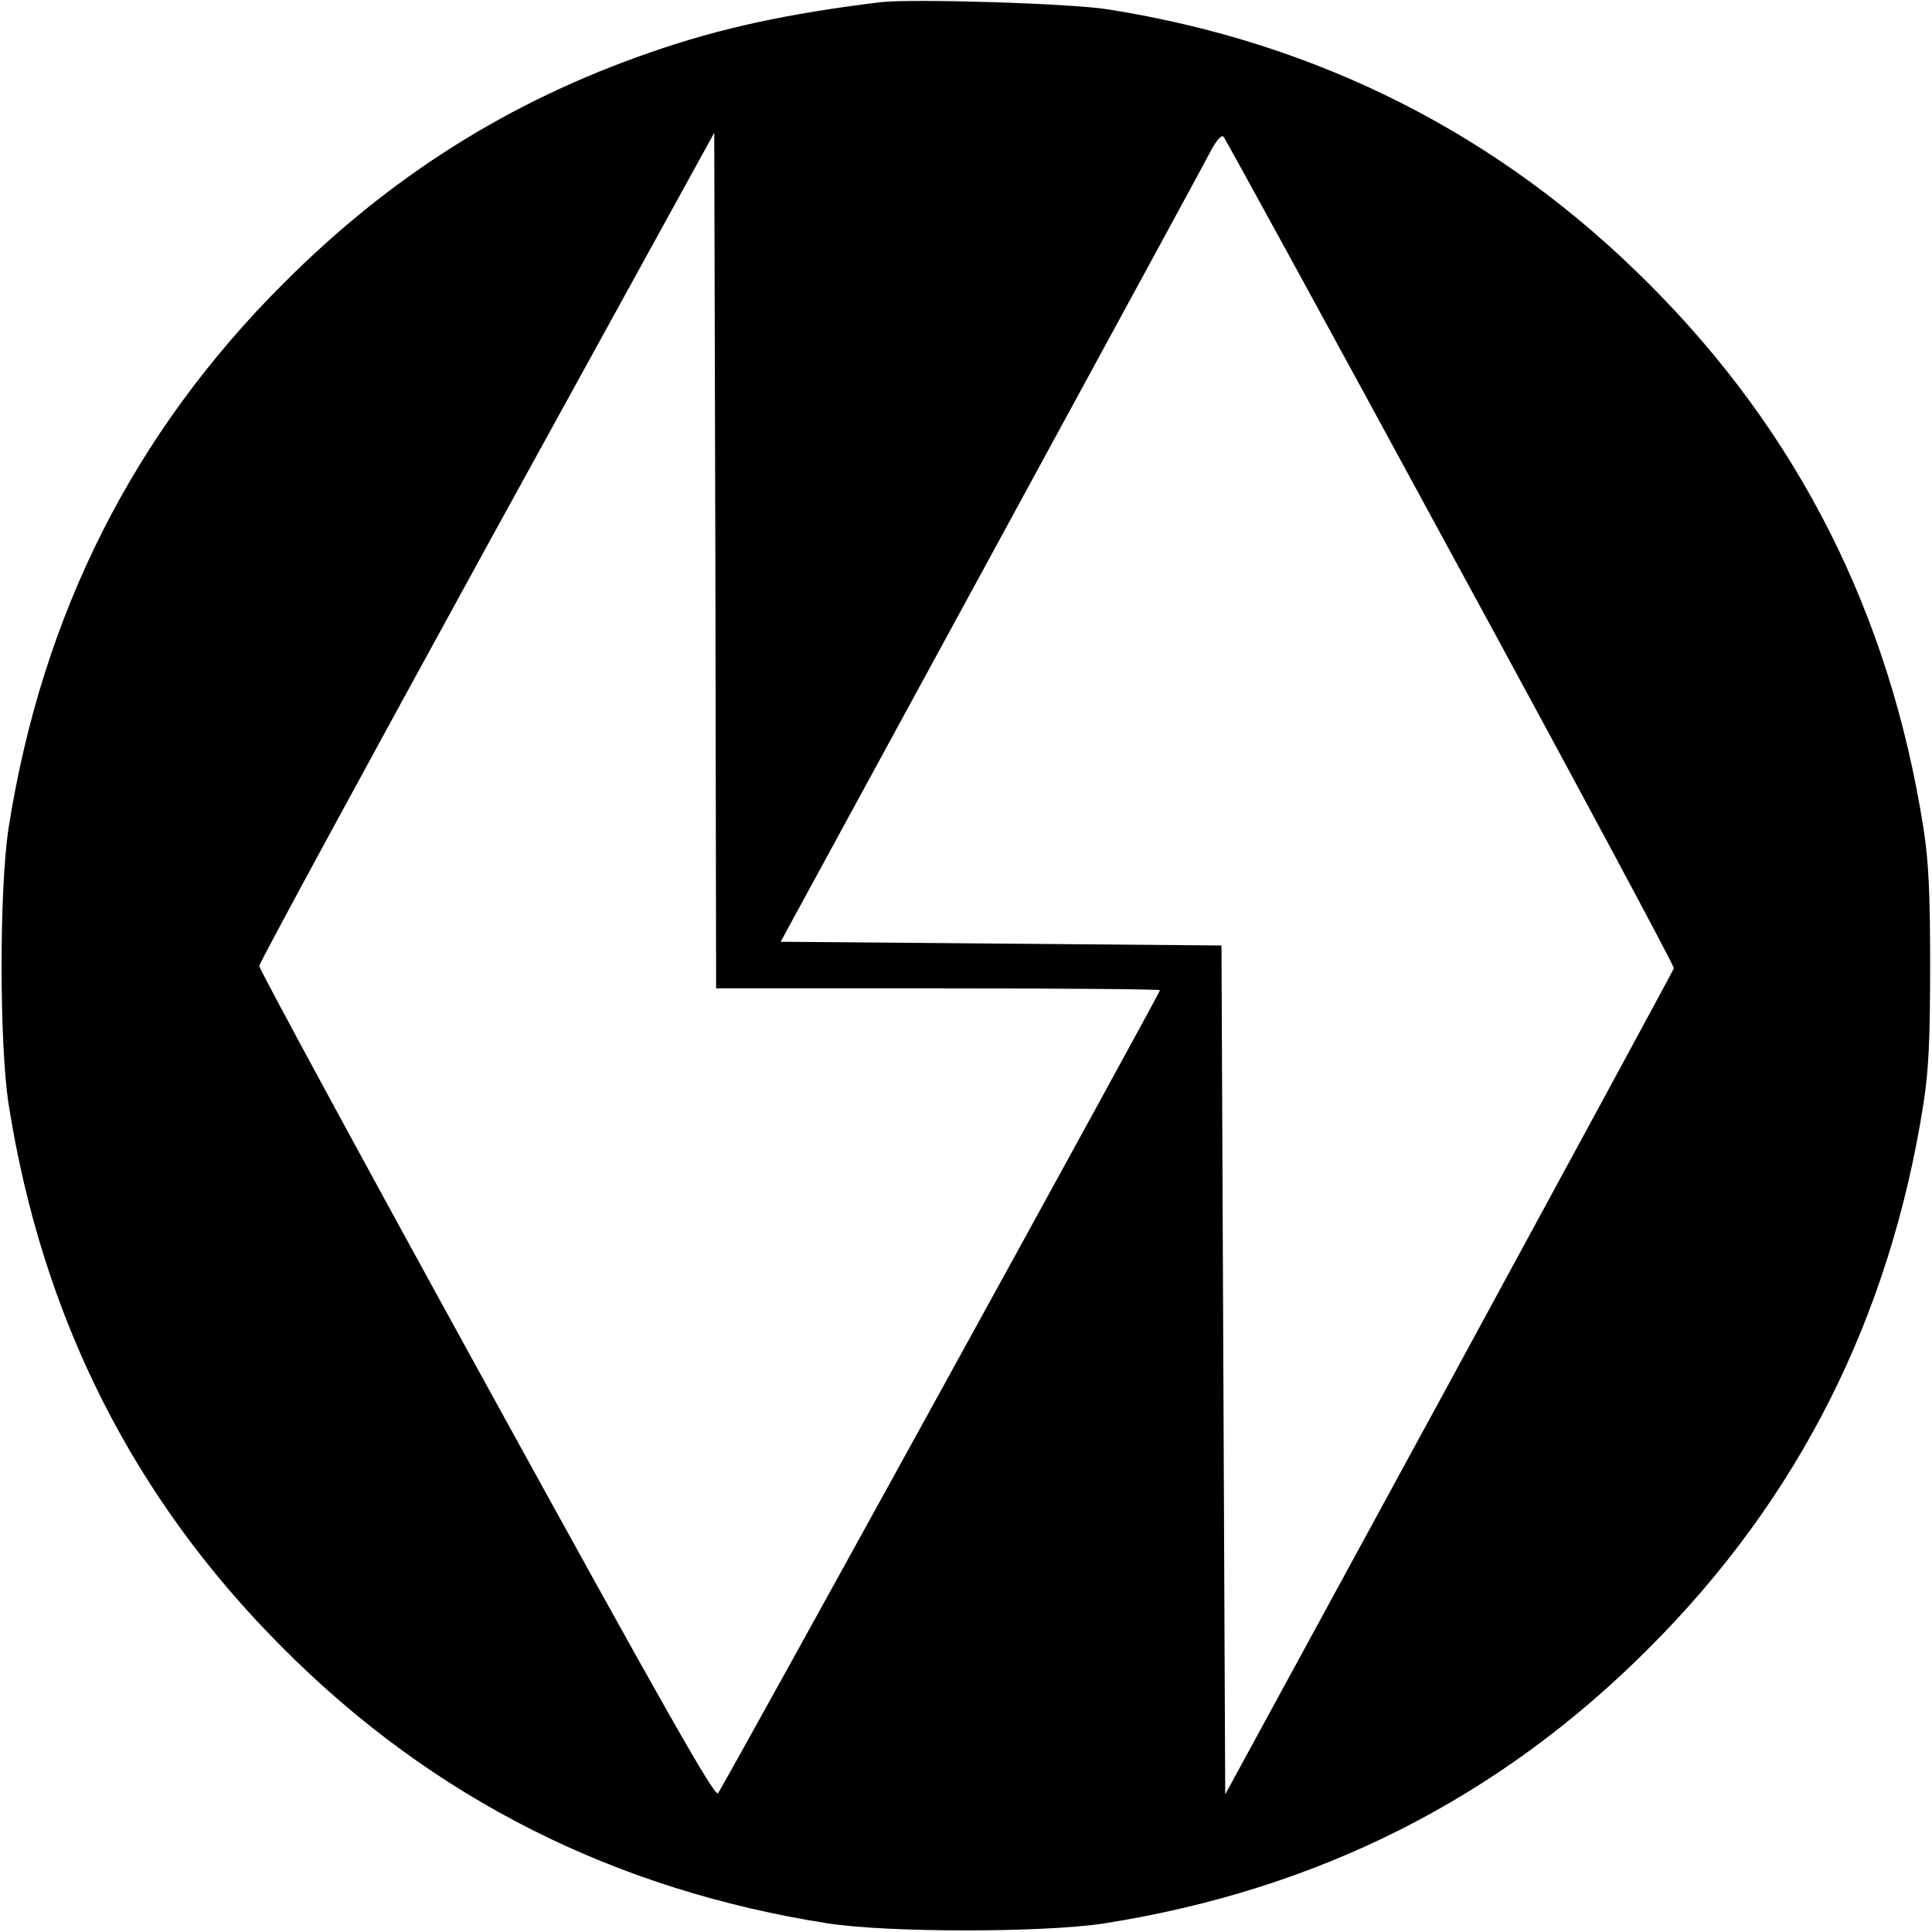 <?xml version="1.0" standalone="no"?>
<!DOCTYPE svg PUBLIC "-//W3C//DTD SVG 20010904//EN"
 "http://www.w3.org/TR/2001/REC-SVG-20010904/DTD/svg10.dtd">
<svg version="1.0" xmlns="http://www.w3.org/2000/svg"
 width="518pt" height="518pt" viewBox="0 0 518 518"
 preserveAspectRatio="xMidYMid meet">
<g transform="translate(0,518) scale(0.1,-0.1)"
fill="#000000" stroke="none">
<path d="M2360 5174 c-246 -30 -428 -69 -615 -134 -379 -131 -698 -332 -985
-620 -402 -401 -647 -887 -737 -1460 -25 -163 -25 -577 0 -740 90 -573 335
-1059 737 -1460 401 -402 887 -647 1460 -737 163 -25 577 -25 740 0 573 90
1059 335 1460 737 402 401 647 887 737 1460 14 89 18 173 18 370 0 197 -4 281
-18 370 -90 573 -335 1059 -737 1460 -398 399 -886 646 -1450 735 -101 16
-524 29 -610 19z m155 -2644 c327 0 595 -2 595 -5 0 -8 -1173 -2140 -1185
-2153 -9 -10 -142 224 -621 1095 -335 609 -609 1115 -609 1123 0 8 275 514
610 1125 l610 1109 3 -1147 2 -1147 595 0z m1374 1170 c331 -608 600 -1110
599 -1116 -2 -6 -273 -506 -603 -1113 l-600 -1102 -5 1138 -5 1138 -591 5
-591 5 569 1045 c313 575 578 1062 589 1084 12 21 24 34 29 30 5 -5 279 -506
609 -1114z"/>
</g>
</svg>
